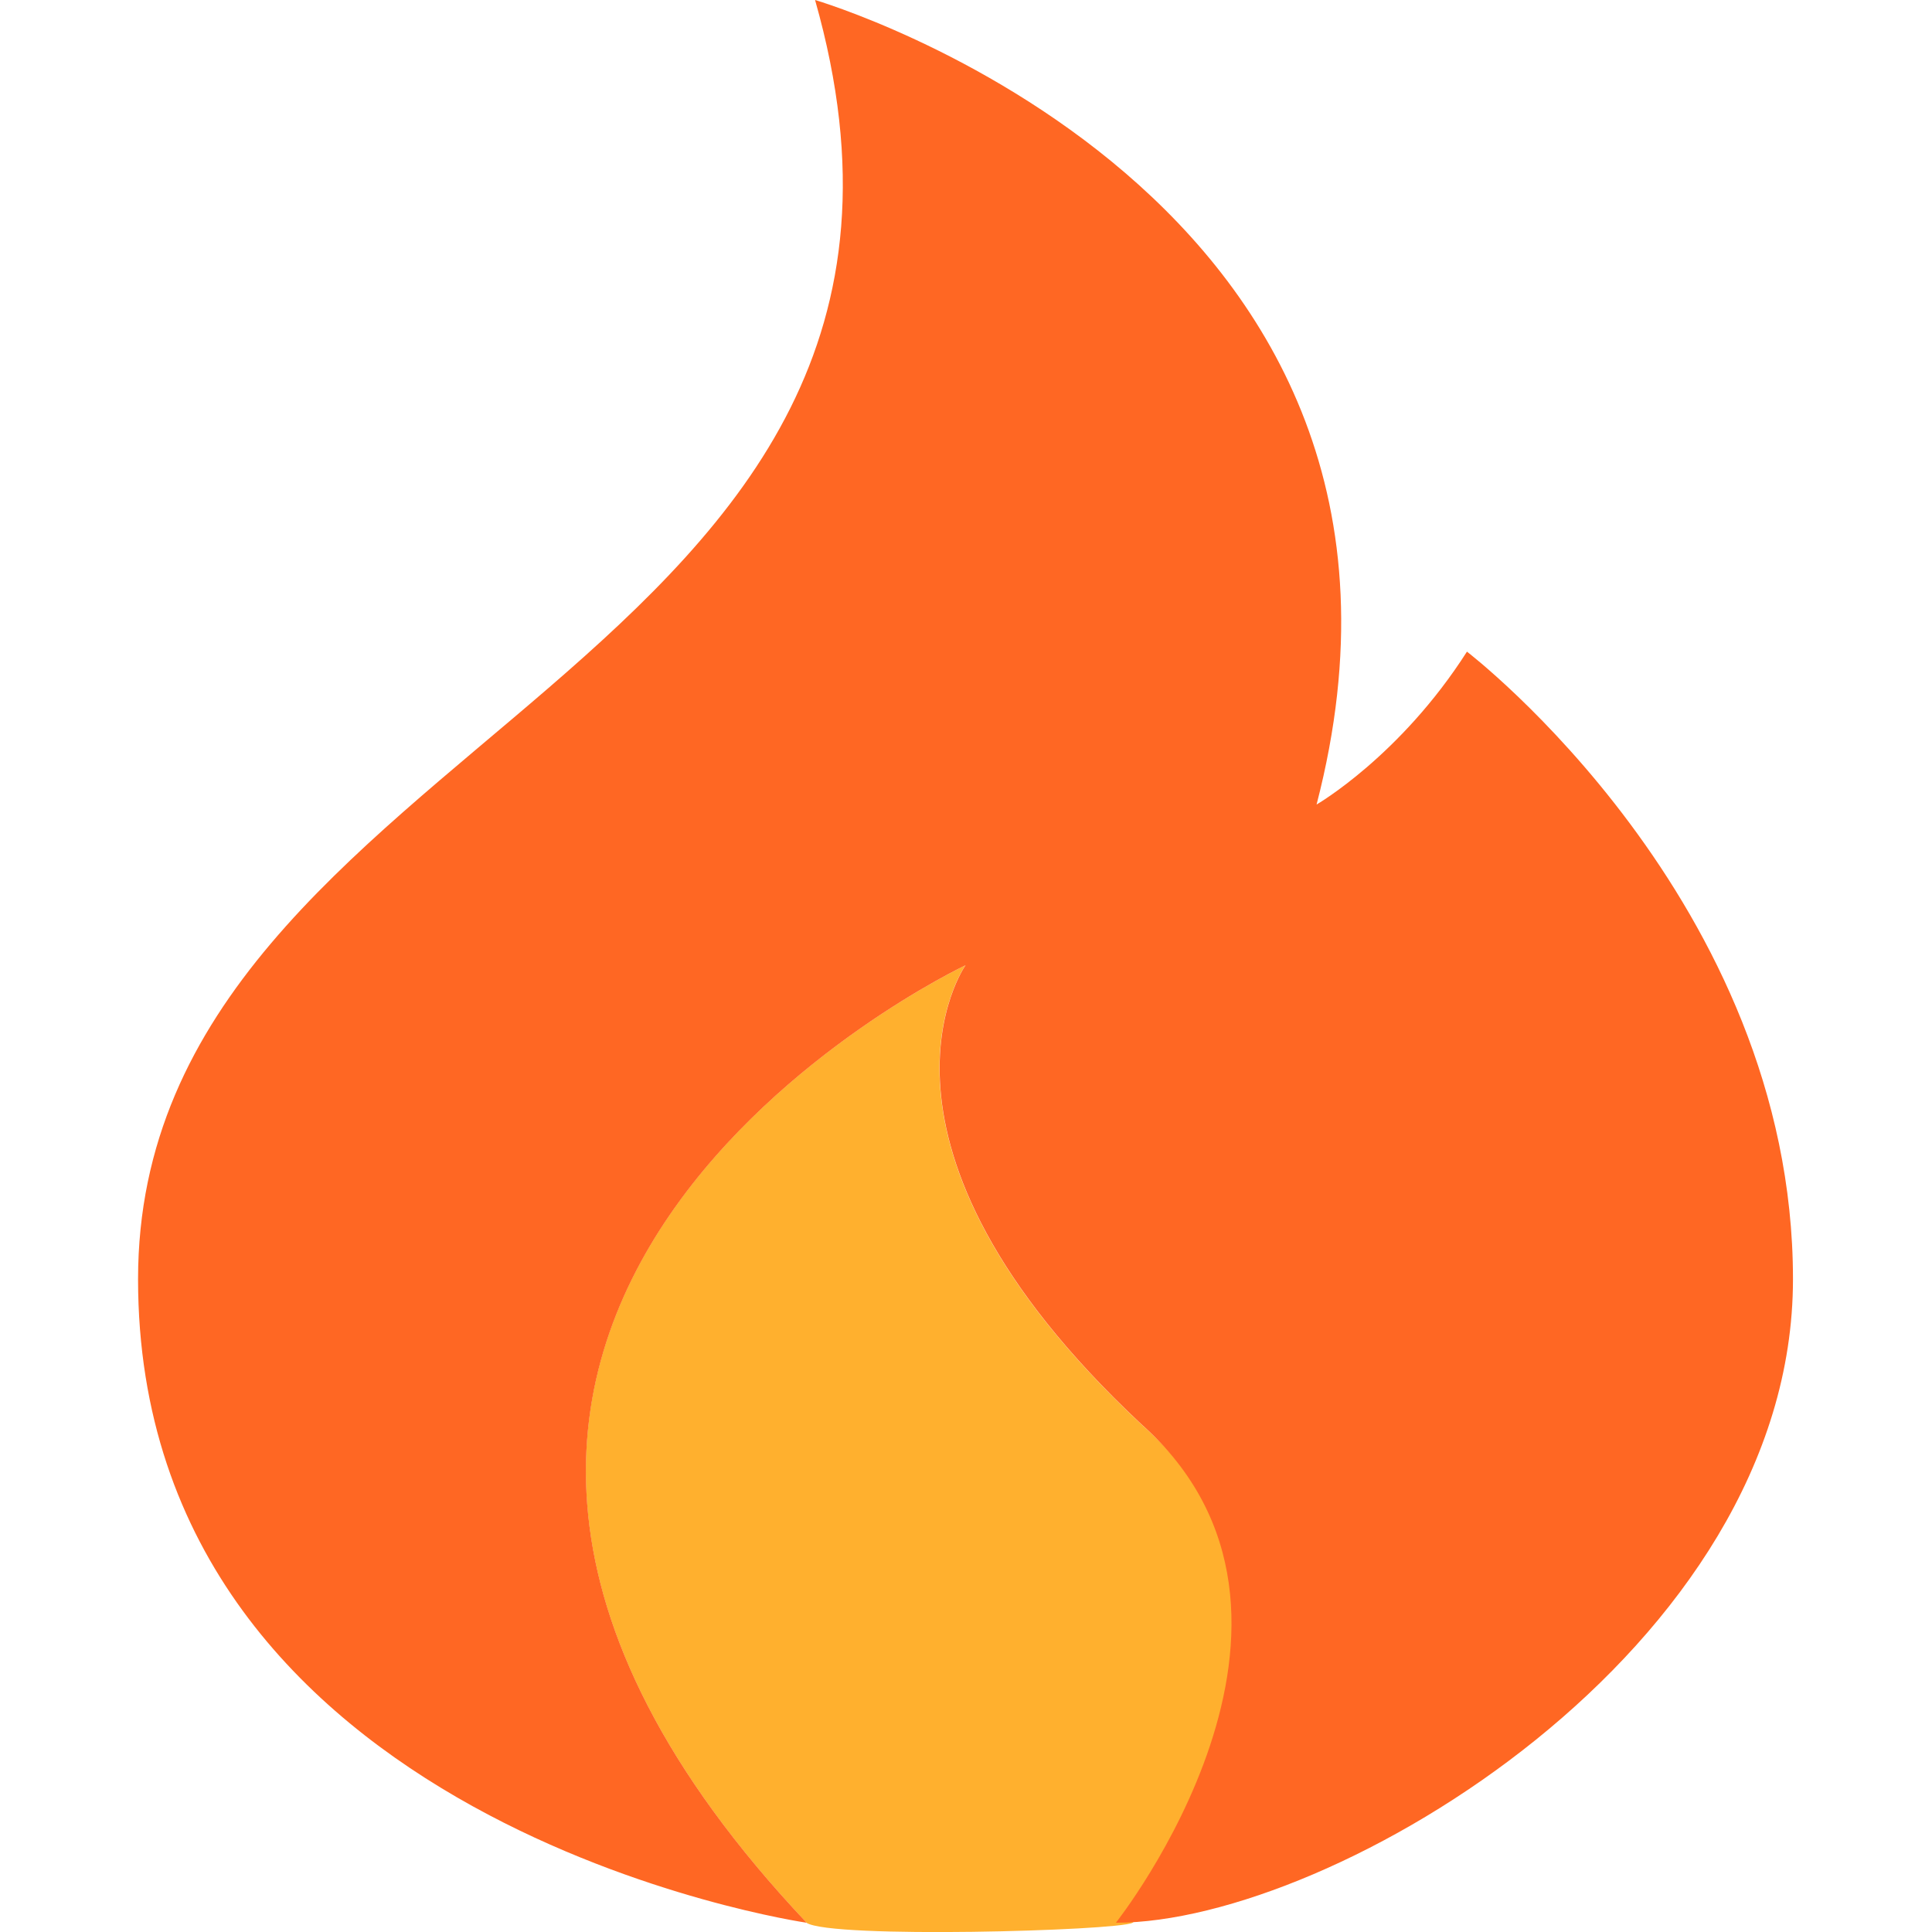 <svg width="24" height="24" viewBox="0 0 24 24" fill="none" xmlns="http://www.w3.org/2000/svg">
<g id="Frame">
<path id="Vector" d="M10.019 23.886C10.331 24.085 13.861 23.985 14.068 23.886C14.692 23.385 16.873 20.087 14.173 17.689C10.435 14.192 11.992 11.992 11.992 11.992C11.992 11.992 2.855 16.29 10.021 23.886" fill="#FFB02E"/>
<path id="Vector_2" d="M18.223 8.095C17.394 9.394 16.355 9.994 16.355 9.994C18.326 2.4 10.125 0 10.125 0C12.513 8.395 1.715 9.094 1.715 15.89C1.715 22.685 10.021 23.885 10.021 23.885C2.857 16.291 11.994 11.991 11.994 11.991C11.994 11.991 10.437 14.191 14.174 17.688C16.874 20.088 13.862 23.885 13.862 23.885C16.562 23.885 22.273 20.487 22.273 15.89C22.273 11.193 18.223 8.095 18.223 8.095Z" fill="#FF6723"/>
</g>
</svg>
